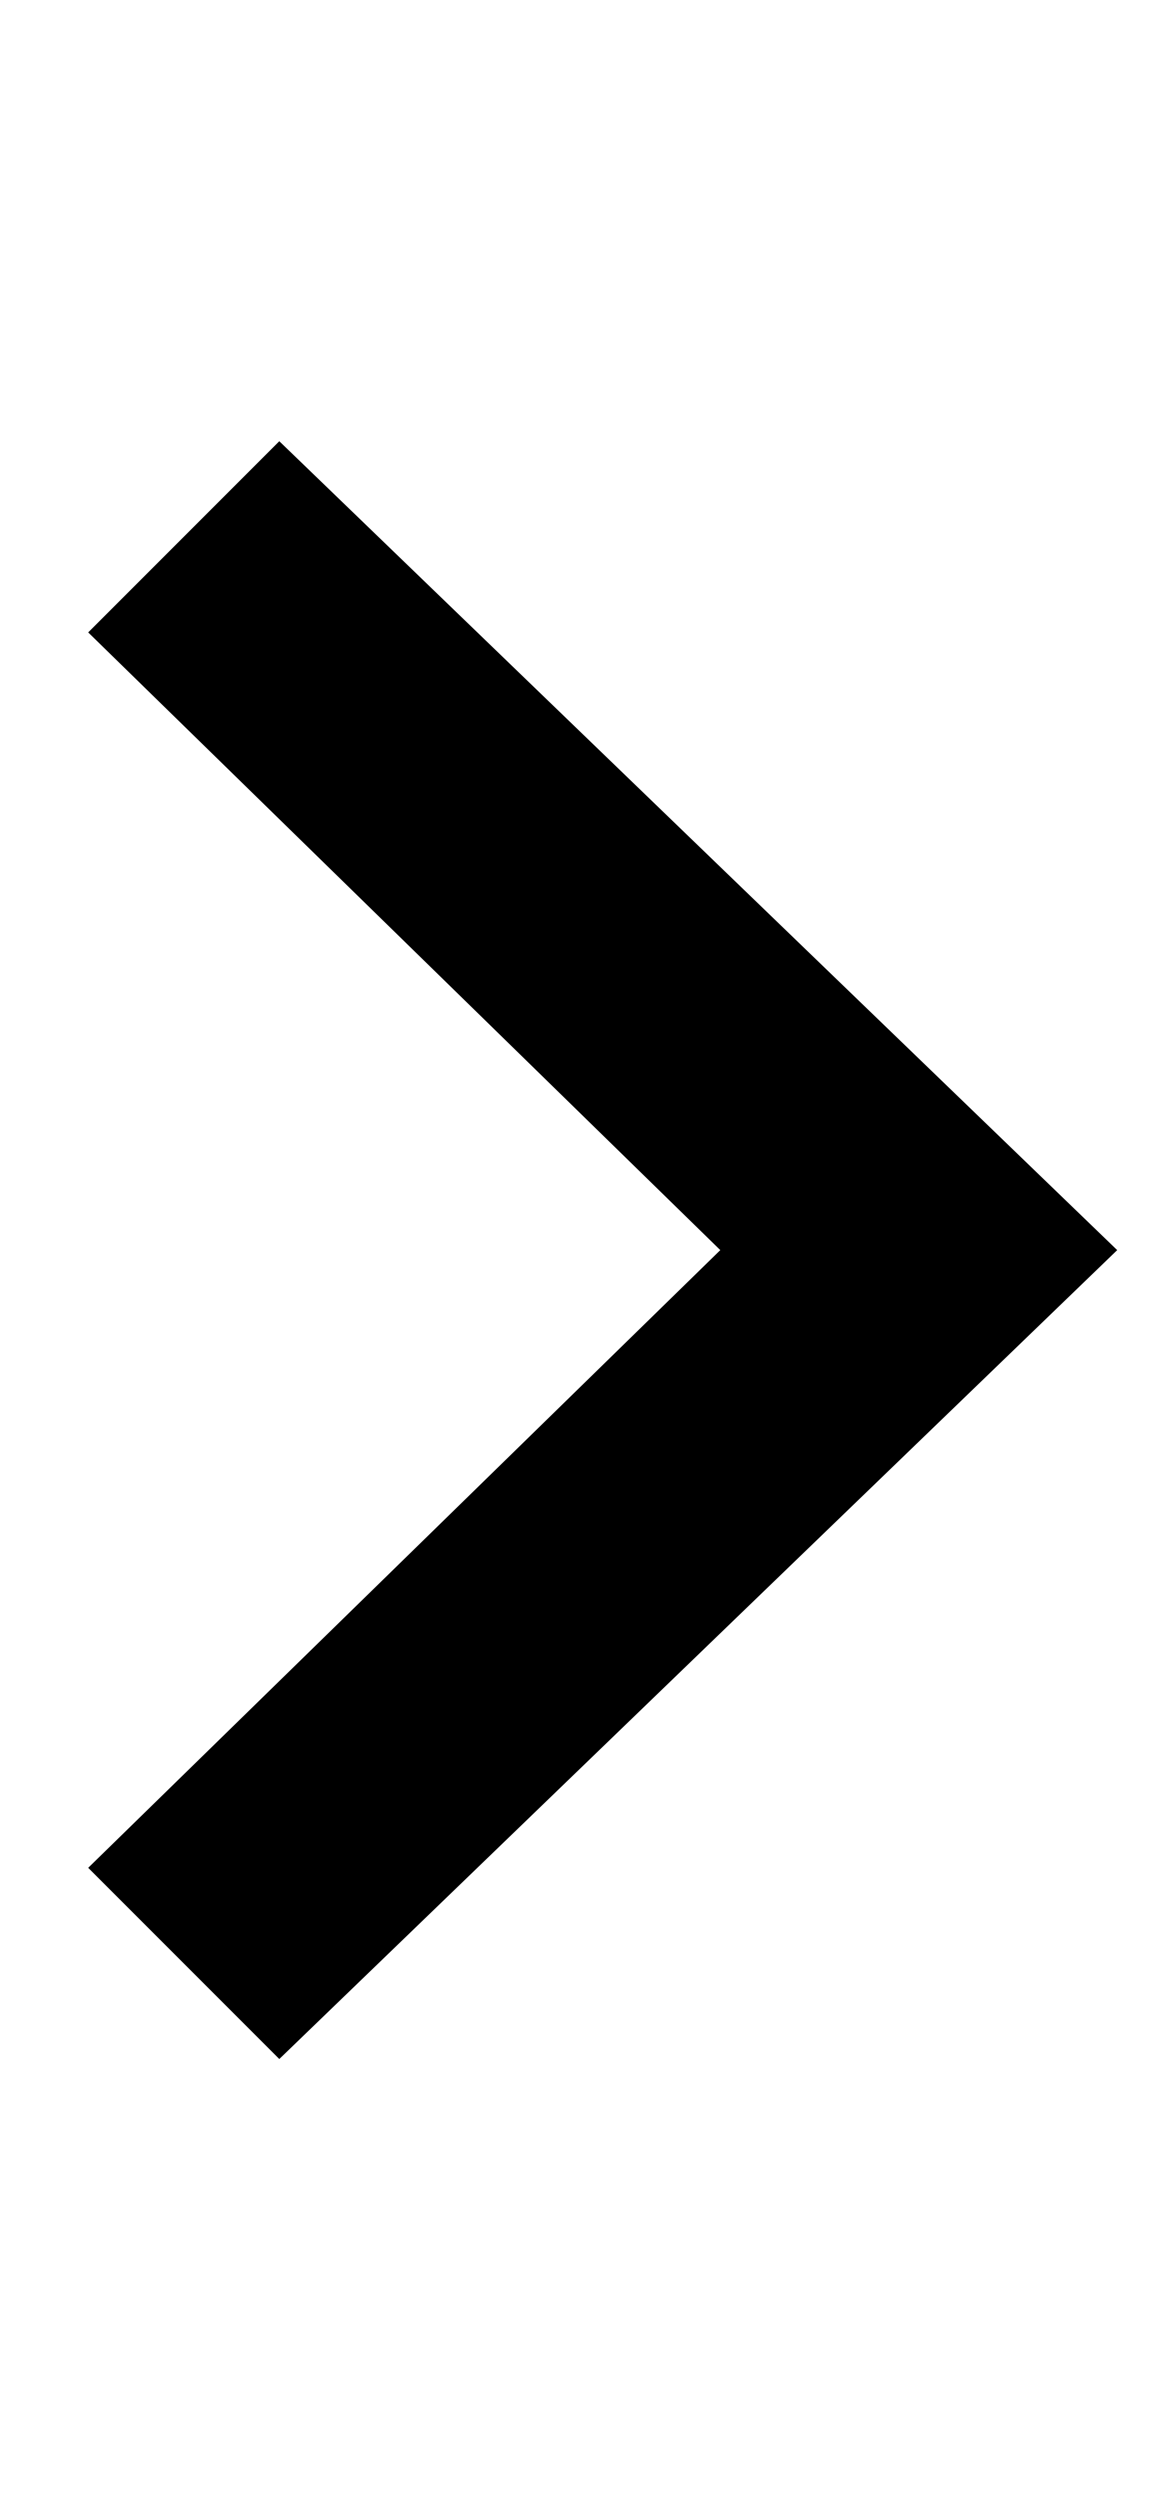 <?xml version="1.0" encoding="utf-8"?>
<!-- Generator: Adobe Illustrator 23.0.1, SVG Export Plug-In . SVG Version: 6.00 Build 0)  -->
<svg version="1.1" id="Layer_1" xmlns="http://www.w3.org/2000/svg" xmlns:xlink="http://www.w3.org/1999/xlink" x="0px" y="0px"
	height="17px" width="8px" viewBox="0 0 8 11" style="enable-background:new 0 0 8 11;" xml:space="preserve">
<title>Tree/Arrow Copy</title>
<desc>Created with Sketch.</desc>
<g id="MyPC_Runs" transform="translate(-38, -147)">
	<g id="tree" transform="translate(0, 57)">
		<g id="Tree_x2F_items" transform="translate(38, 88)">
			
				<g id="Tree_x2F_Arrow" transform="translate(4, 7.5) rotate(-90) translate(-4, -7.5) translate(-1.5, 3.5)">
				<polygon id="Shape" points="9.7,0.6 5.5,4.9 1.3,0.6 0,1.9 5.5,7.6 11,1.9 				"/>
			</g>
		</g>
	</g>
</g>
</svg>
